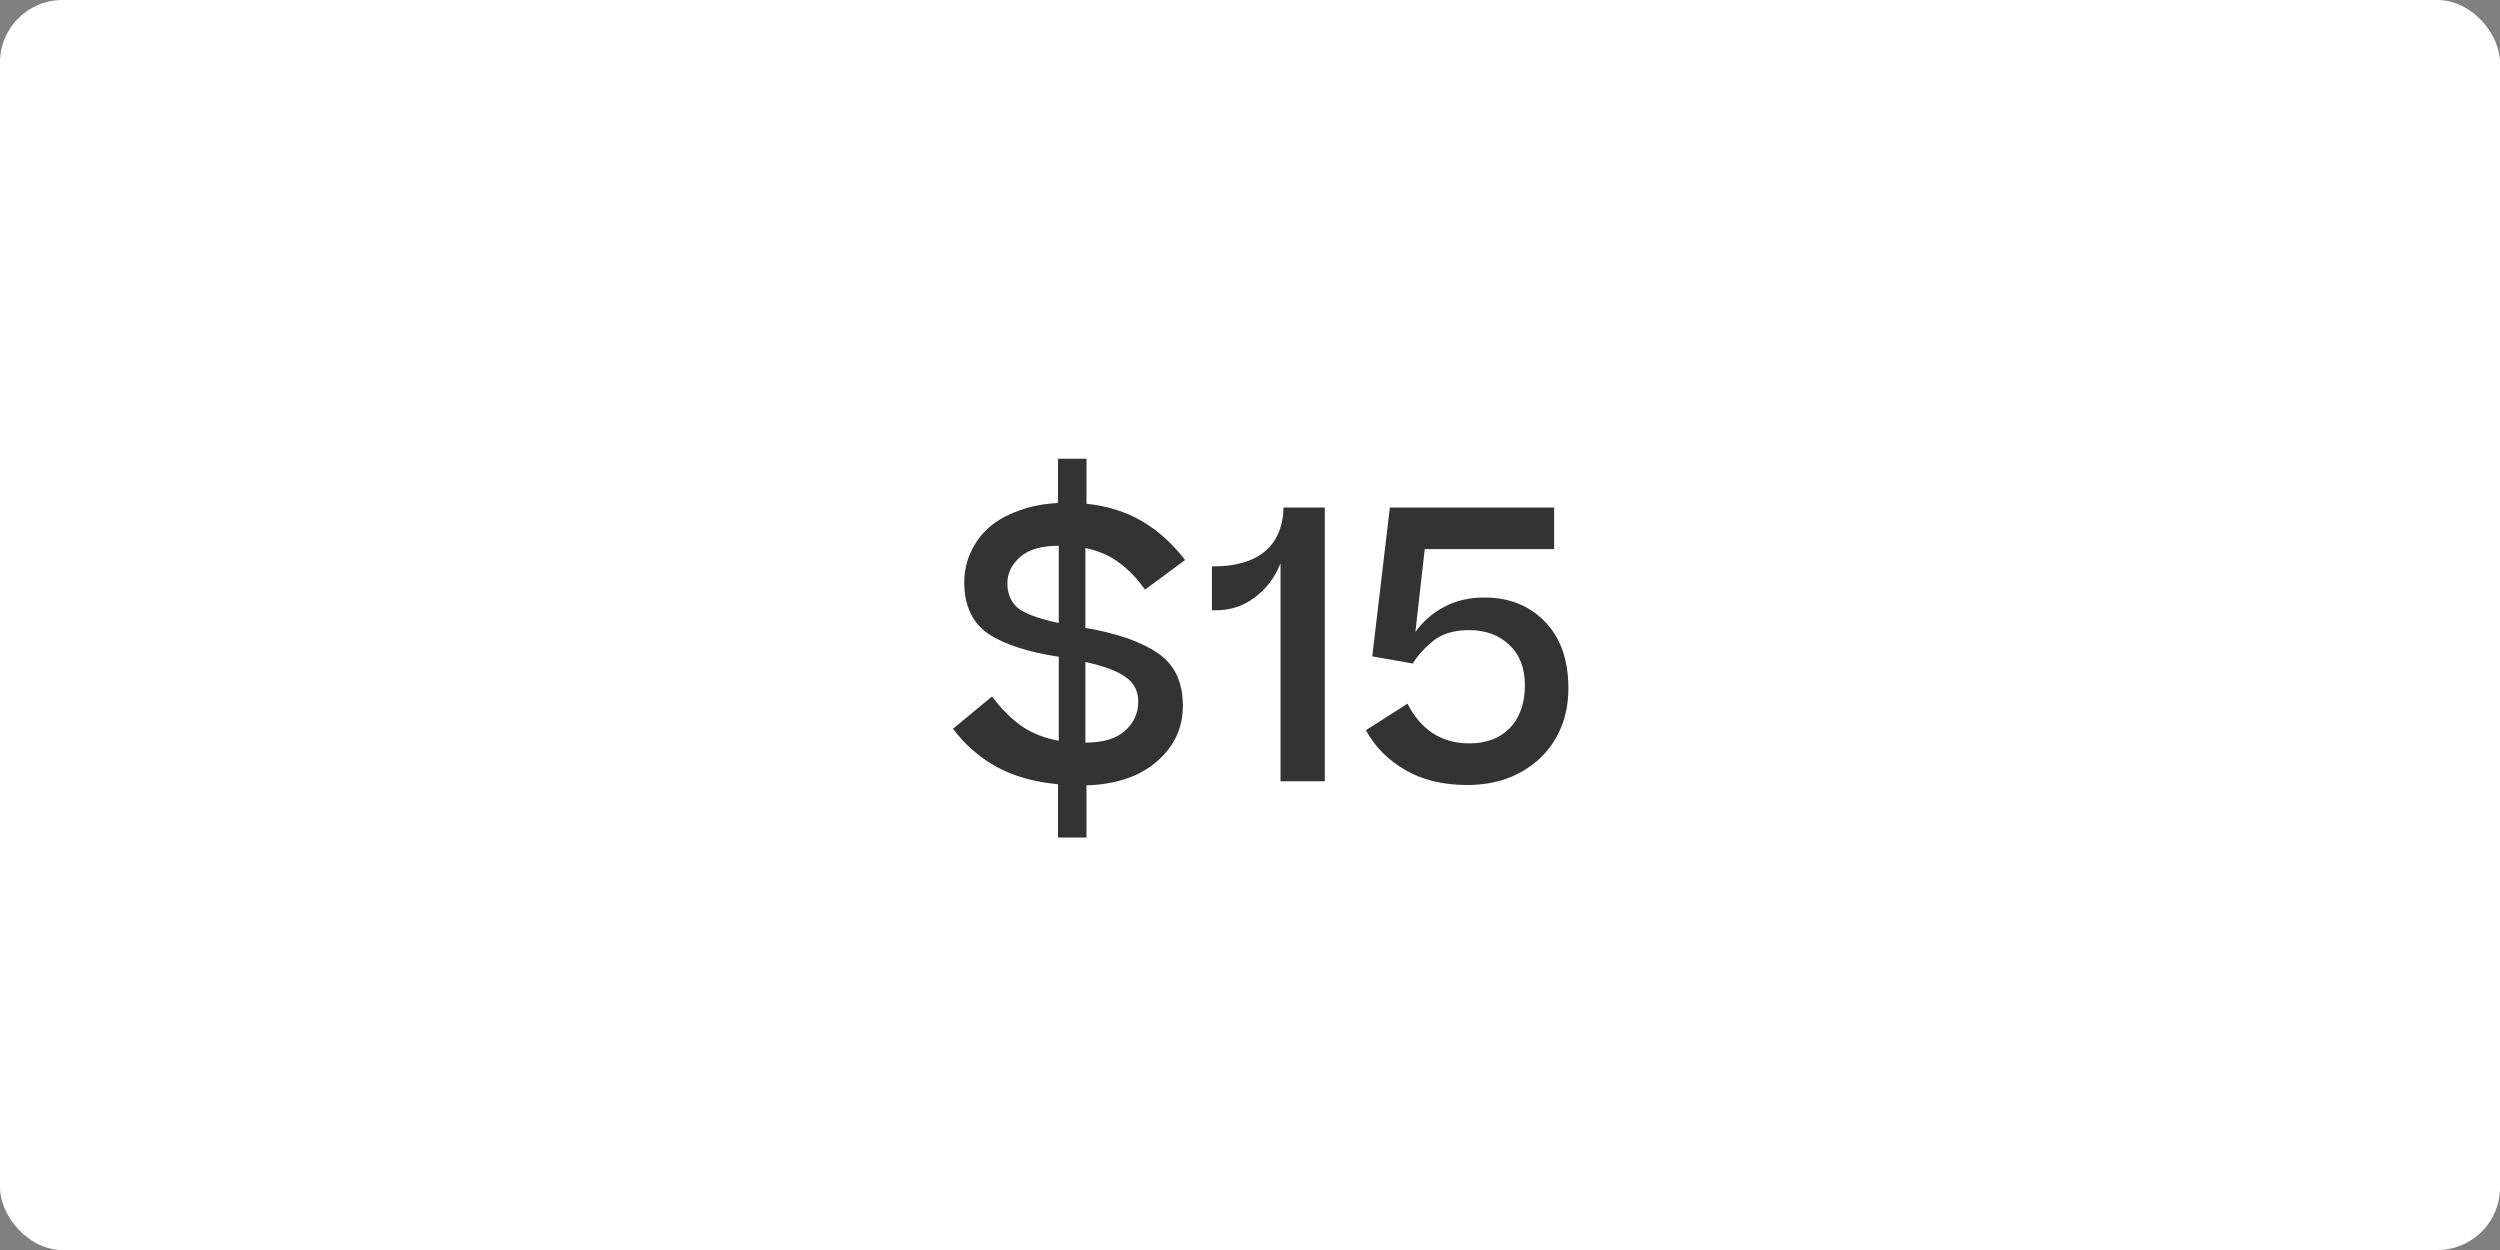 <svg width="80" height="40" viewBox="0 0 80 40" fill="none" xmlns="http://www.w3.org/2000/svg">
<rect x="0" y="0" width="80" height="40" fill="#808080" stroke="none"/>
<rect width="80" height="40" rx="2" fill="white"/>
<path d="M30.496 23.32L31.744 22.288C32.04 22.68 32.356 22.996 32.692 23.236C33.036 23.468 33.432 23.624 33.88 23.704V21.016C32.88 20.864 32.124 20.616 31.612 20.272C31.108 19.92 30.856 19.372 30.856 18.628C30.856 18.292 30.924 17.976 31.06 17.68C31.196 17.376 31.388 17.112 31.636 16.888C31.892 16.664 32.208 16.484 32.584 16.348C32.96 16.204 33.384 16.12 33.856 16.096V14.68H34.768V16.12C35.44 16.192 36.028 16.376 36.532 16.672C37.044 16.968 37.508 17.384 37.924 17.92L36.64 18.868C36.4 18.524 36.128 18.24 35.824 18.016C35.52 17.784 35.156 17.624 34.732 17.536V20.092C35.756 20.268 36.532 20.54 37.06 20.908C37.588 21.268 37.852 21.828 37.852 22.588C37.852 23.292 37.576 23.884 37.024 24.364C36.472 24.844 35.72 25.1 34.768 25.132V26.8H33.856V25.096C33.088 25.024 32.428 24.836 31.876 24.532C31.324 24.22 30.864 23.816 30.496 23.32ZM32.236 18.664C32.236 19 32.348 19.264 32.572 19.456C32.804 19.64 33.24 19.8 33.88 19.936V17.464C33.328 17.464 32.916 17.584 32.644 17.824C32.372 18.064 32.236 18.344 32.236 18.664ZM36.424 22.456C36.424 22.112 36.288 21.848 36.016 21.664C35.752 21.472 35.324 21.312 34.732 21.184V23.764C35.292 23.764 35.712 23.64 35.992 23.392C36.28 23.136 36.424 22.824 36.424 22.456ZM42.393 16.24V25H40.977V18.028C40.793 18.484 40.517 18.848 40.149 19.12C39.789 19.392 39.377 19.528 38.913 19.528H38.781V18.124H38.841C39.537 18.124 40.077 17.968 40.461 17.656C40.853 17.336 41.057 16.864 41.073 16.24H42.393ZM50.188 22.024C50.188 22.488 50.108 22.912 49.948 23.296C49.788 23.672 49.564 23.996 49.276 24.268C48.988 24.54 48.644 24.752 48.244 24.904C47.852 25.048 47.42 25.12 46.948 25.12C46.18 25.12 45.52 24.96 44.968 24.64C44.416 24.32 43.996 23.896 43.708 23.368L45.04 22.516C45.24 22.916 45.504 23.228 45.832 23.452C46.168 23.676 46.564 23.788 47.02 23.788C47.564 23.788 47.996 23.624 48.316 23.296C48.636 22.96 48.796 22.504 48.796 21.928C48.796 21.376 48.628 20.944 48.292 20.632C47.964 20.32 47.536 20.164 47.008 20.164C46.528 20.164 46.144 20.28 45.856 20.512C45.576 20.744 45.36 20.984 45.208 21.232L43.912 21.004L44.476 16.24H49.732V17.572H45.592L45.292 20.224C45.54 19.88 45.848 19.612 46.216 19.42C46.584 19.22 47.012 19.12 47.5 19.12C48.292 19.12 48.936 19.376 49.432 19.888C49.936 20.4 50.188 21.112 50.188 22.024Z" fill="#333333"/>
</svg>
